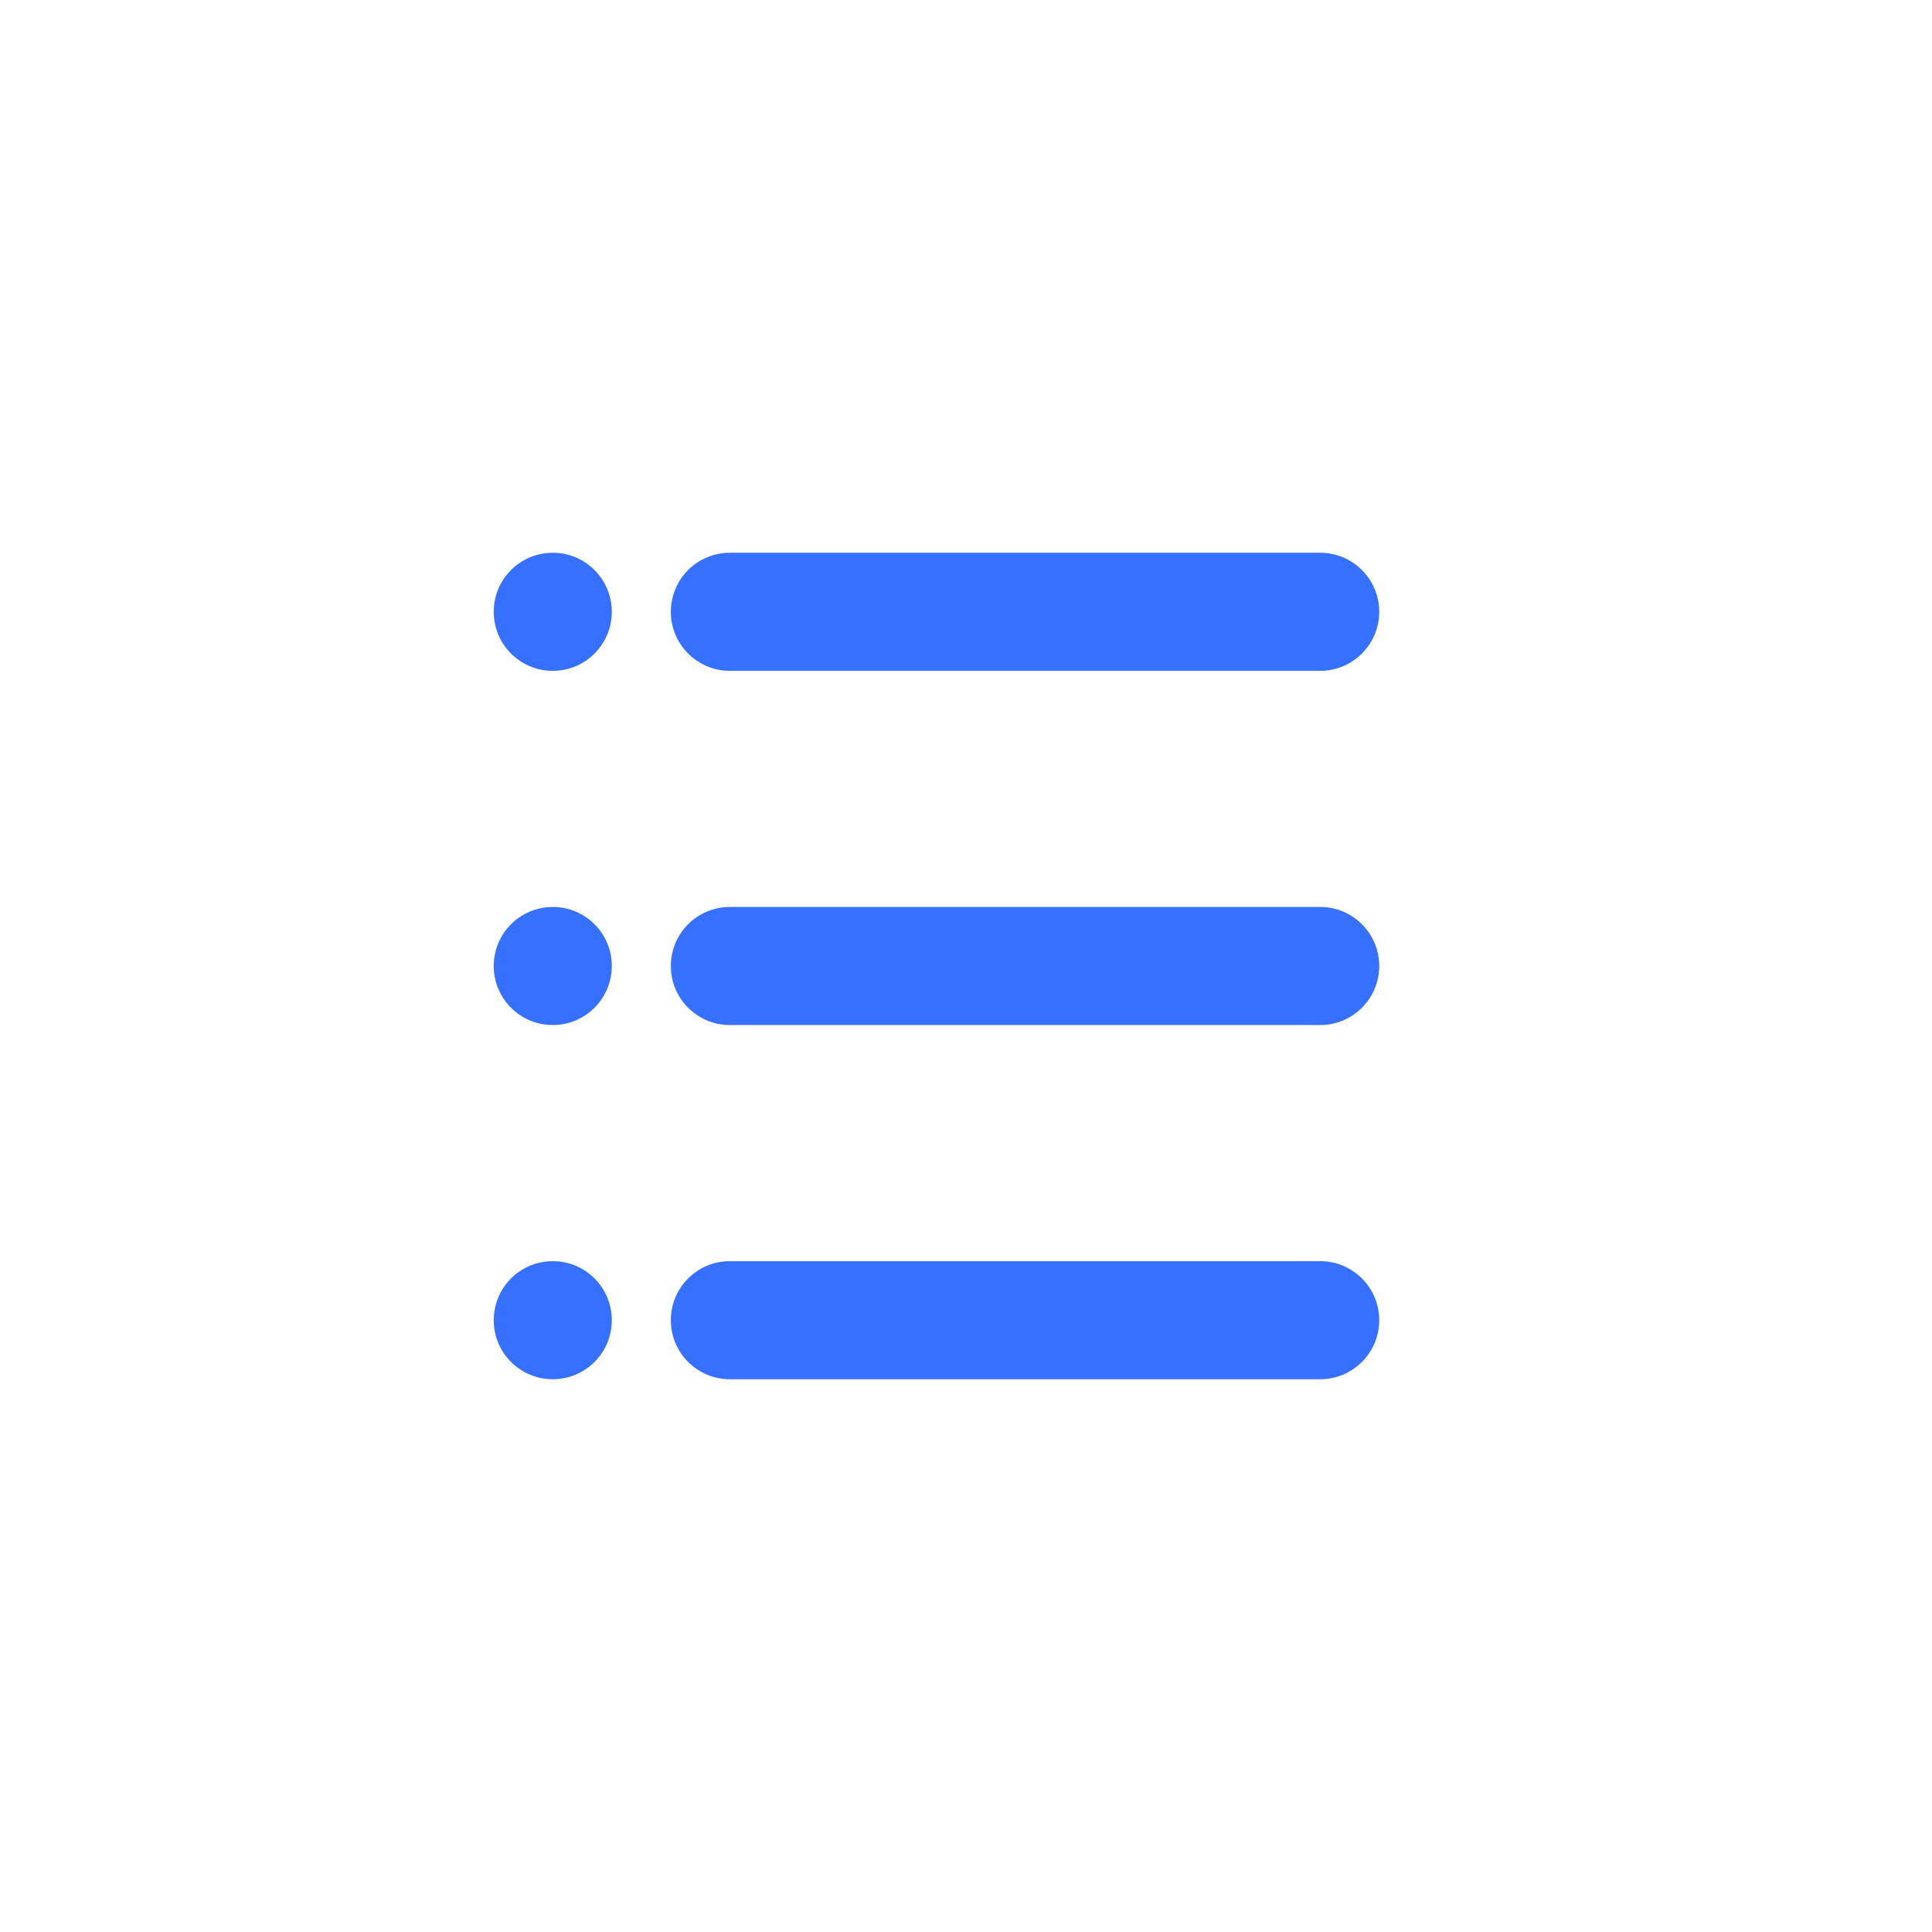 <svg xmlns="http://www.w3.org/2000/svg" xmlns:xlink="http://www.w3.org/1999/xlink" fill="none" version="1.1" width="36" height="36" viewBox="0 0 36 36"><defs><clipPath id="master_svg0_3_2499"><rect x="7" y="29" width="22" height="22" rx="0"/></clipPath></defs><g style="mix-blend-mode:passthrough"><g transform="matrix(1,0,0,-1,0,58)" clip-path="url(#master_svg0_3_2499)"><g><path d="M9.2,33.4C9.2,34.008,9.692,34.5,10.3,34.5C10.908,34.5,11.4,34.008,11.4,33.4C11.4,32.792,10.908,32.3,10.3,32.3C9.692,32.3,9.2,32.792,9.2,33.4Z" fill="#3670FF" fill-opacity="1"/></g><g><path d="M9.2,40C9.2,40.608,9.692,41.1,10.3,41.1C10.908,41.1,11.4,40.608,11.4,40C11.4,39.392,10.908,38.9,10.3,38.9C9.692,38.9,9.2,39.392,9.2,40Z" fill="#3670FF" fill-opacity="1"/></g><g><path d="M13.6,34.5L24.6,34.5C25.207,34.5,25.7,34.008,25.7,33.4C25.7,32.792,25.207,32.3,24.6,32.3L13.6,32.3C12.992,32.3,12.5,32.792,12.5,33.4C12.5,34.008,12.992,34.5,13.6,34.5ZM13.6,41.1L24.6,41.1C25.207,41.1,25.7,40.608,25.7,40C25.7,39.392,25.207,38.9,24.6,38.9L13.6,38.9C12.992,38.9,12.5,39.392,12.5,40C12.5,40.608,12.992,41.1,13.6,41.1ZM13.6,47.7L24.6,47.7C25.207,47.7,25.7,47.208,25.7,46.6C25.7,45.993,25.207,45.5,24.6,45.5L13.6,45.5C12.992,45.5,12.5,45.993,12.5,46.6C12.5,47.208,12.992,47.7,13.6,47.7Z" fill="#3670FF" fill-opacity="1"/></g><g><path d="M9.2,46.6C9.2,47.208,9.692,47.7,10.3,47.7C10.908,47.7,11.4,47.208,11.4,46.6C11.4,45.992,10.908,45.5,10.3,45.5C9.692,45.5,9.2,45.992,9.2,46.6Z" fill="#3670FF" fill-opacity="1"/></g></g></g></svg>